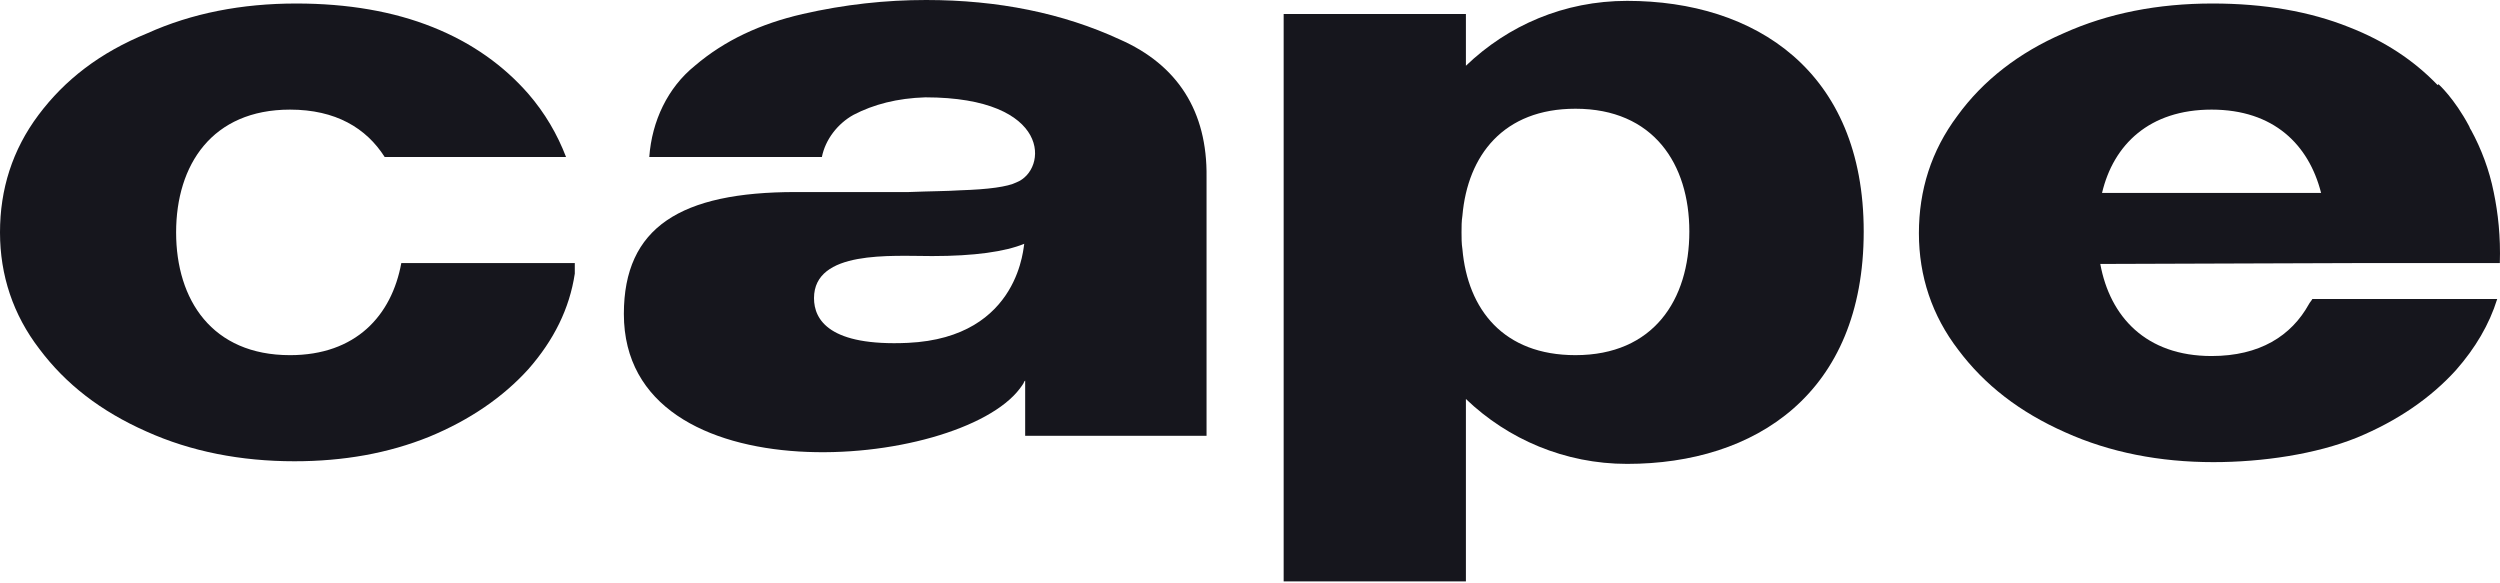 <?xml version="1.0" encoding="UTF-8"?> <svg xmlns="http://www.w3.org/2000/svg" width="1312" height="306" viewBox="0 0 1312 306" fill="none"> <path d="M853.918 0.458C820.81 0.458 791.38 13.344 769.308 34.513V7.361H673.662V305.115H769.308V209.392C791.38 230.562 821.27 243.447 853.918 243.447C921.054 243.447 978.074 206.631 978.074 121.492C978.074 37.275 921.054 0.458 853.918 0.458ZM826.788 186.382C789.081 186.382 770.228 162.451 767.469 130.697C767.009 127.935 767.009 124.714 767.009 121.953C767.009 119.191 767.009 115.97 767.469 113.209C770.228 81.454 789.081 57.063 826.788 57.063C867.713 57.063 886.566 86.056 886.566 121.492C886.566 157.389 867.713 186.382 826.788 186.382Z" fill="#16161D"></path> <path d="M1238.34 138.061H1311.91C1312.37 124.255 1310.99 111.83 1308.69 100.785C1306.39 89.279 1302.26 78.234 1296.74 68.11C1296.28 67.65 1296.28 67.189 1295.82 66.269C1288 51.542 1279.72 44.179 1279.72 44.179L1279.26 44.639C1266.85 31.753 1251.67 21.629 1232.82 14.266C1212.13 5.982 1188.22 1.84 1161.09 1.84C1132.58 1.84 1106.37 6.902 1082.91 17.487C1059.46 27.612 1040.61 42.338 1027.27 60.746C1013.48 79.155 1007.04 99.864 1007.04 122.414C1007.04 144.964 1013.94 165.674 1027.73 183.622C1041.53 202.03 1059.92 216.297 1083.83 226.881C1107.28 237.466 1133.5 242.528 1161.55 242.528C1187.3 242.528 1215.35 238.387 1236.96 229.643C1258.11 220.899 1275.58 208.933 1288.92 194.207C1299.04 182.701 1306.39 170.276 1310.53 156.93H1213.51C1213.05 157.85 1212.13 158.771 1211.67 159.691C1202.47 176.259 1185.92 186.843 1160.63 186.843C1126.14 186.843 1107.28 166.134 1102.23 138.522L1238.34 138.061ZM1103.15 101.245C1109.12 75.933 1127.98 57.525 1160.63 57.525C1193.27 57.525 1211.67 75.933 1218.11 101.245H1103.15Z" fill="#16161D"></path> <path d="M587.672 20.709C557.782 6.903 523.754 0 486.048 0C464.895 0 443.283 2.301 421.211 7.363C399.139 12.426 380.285 21.169 364.651 34.516C350.396 46.021 342.119 63.509 340.74 82.377H431.327C433.167 73.173 439.604 64.889 447.881 60.287C458.458 54.765 470.873 51.543 485.588 51.083C552.264 51.083 549.965 89.28 533.411 95.723C528.813 98.024 518.696 99.405 503.981 99.865C497.084 100.325 488.347 100.325 476.851 100.785C451.56 100.785 427.189 100.785 417.532 100.785C357.294 100.785 327.404 119.194 327.404 164.754C327.404 262.318 503.062 246.671 535.25 203.872C536.17 202.491 537.09 201.571 537.549 200.19L538.009 199.73V228.723H633.195V101.246V92.962C633.655 58.446 618.021 34.055 587.672 20.709ZM476.391 179.941C435.466 181.782 427.189 167.976 427.189 156.471C427.189 131.159 467.654 134.381 489.267 134.381C511.339 134.381 527.433 132.08 537.549 127.938C537.09 127.477 536.17 177.18 476.391 179.941Z" fill="#16161D"></path> <path d="M152.206 186.385C111.28 186.385 92.427 157.392 92.427 121.956C92.427 86.52 111.28 57.527 152.206 57.527C176.117 57.527 192.212 67.191 201.868 82.378H297.054C292.456 70.413 286.018 59.368 277.281 49.243C264.406 34.517 247.852 22.551 227.159 14.267C206.466 5.984 182.555 1.842 155.425 1.842C126.915 1.842 100.704 6.904 77.252 17.489C52.421 27.613 34.028 41.88 20.233 60.288C6.438 78.696 0 99.406 0 121.956C0 144.506 6.898 165.215 20.693 183.164C34.488 201.572 52.881 215.838 76.793 226.423C100.244 237.008 126.455 242.07 154.505 242.07C180.256 242.07 203.707 237.928 225.32 229.184C246.472 220.44 263.946 208.475 277.281 193.748C290.616 178.561 298.894 161.994 301.653 143.586V138.063H210.605C205.547 165.676 186.693 186.385 152.206 186.385Z" fill="#16161D"></path> </svg> 